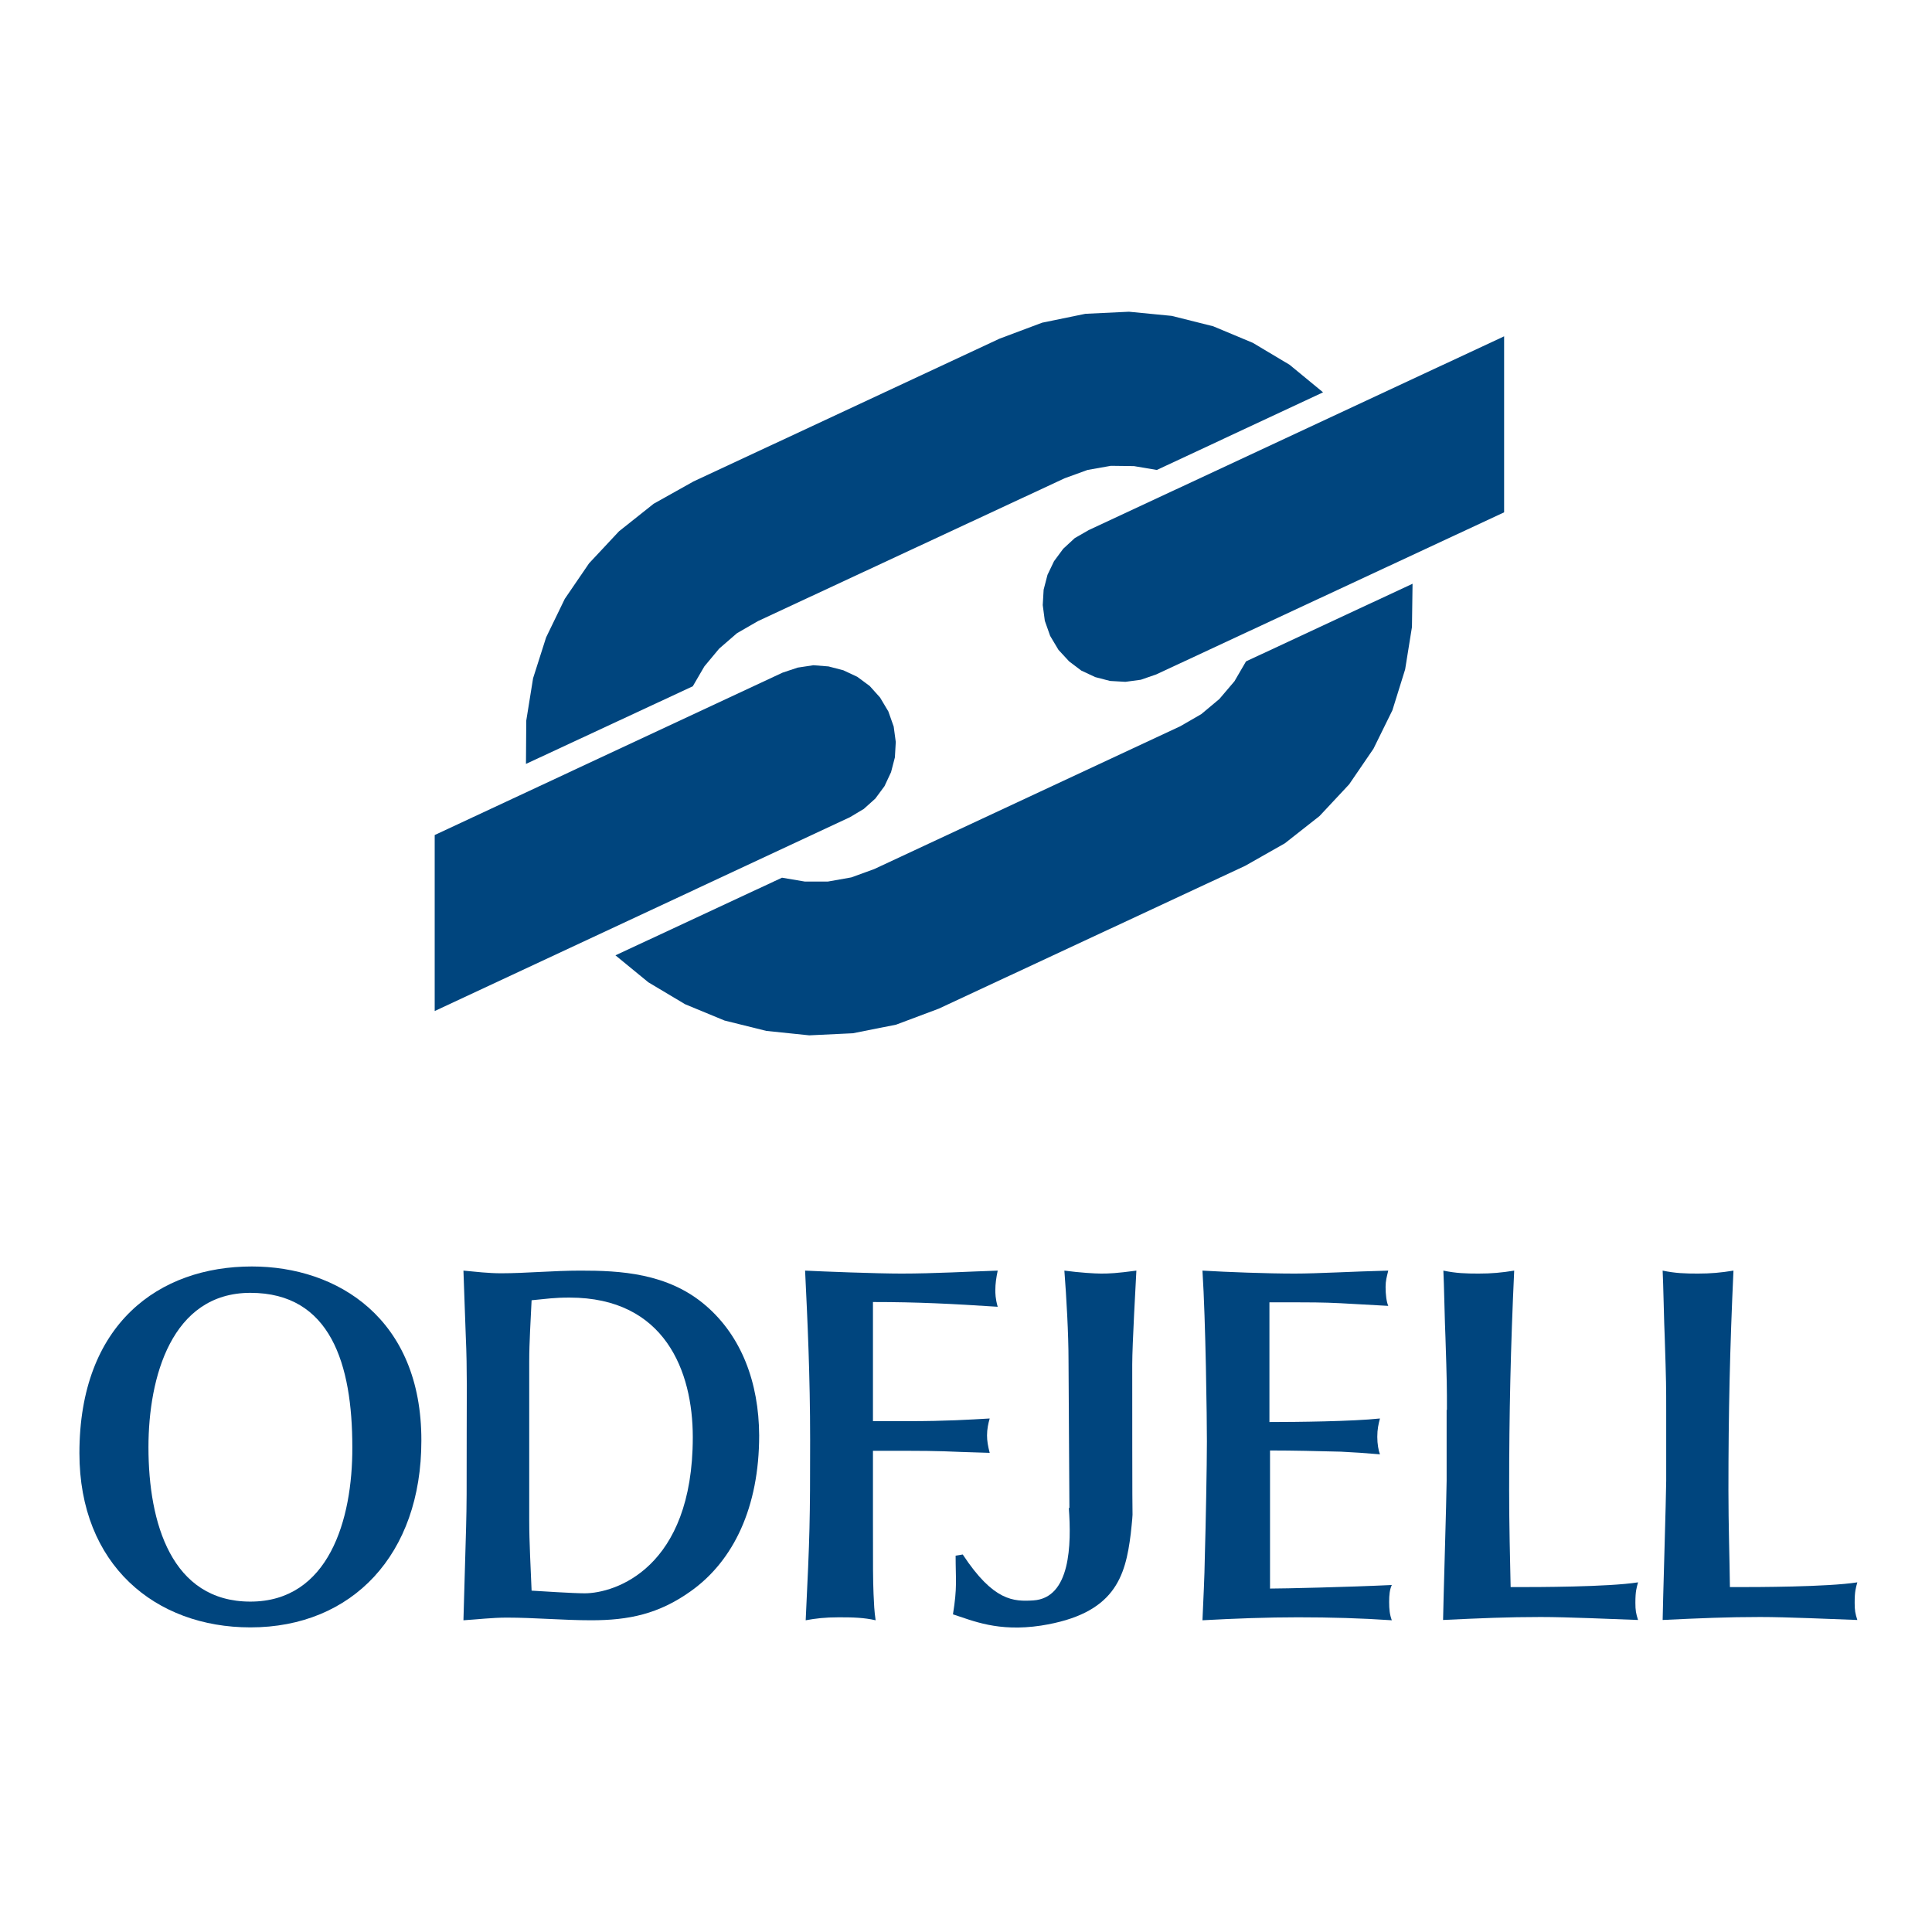 <?xml version="1.0" encoding="utf-8"?>
<!-- Generator: Adobe Illustrator 19.2.1, SVG Export Plug-In . SVG Version: 6.00 Build 0)  -->
<svg version="1.1" id="layer" xmlns="http://www.w3.org/2000/svg" xmlns:xlink="http://www.w3.org/1999/xlink" x="0px" y="0px"
	 viewBox="0 0 652 652" style="enable-background:new 0 0 652 652;" xml:space="preserve">
<style type="text/css">
	.st0{fill:#00457E;}
</style>
<g>
	<path class="st0" d="M238.3,440.7c-12.9-11.2-29.3-11.9-42.4-11.9c-9.3,0-18.4,0.9-26.8,0.9c-4.2,0-8.5-0.5-12.7-0.9
		c0.3,7.6,0.5,15,0.8,22.4c0.5,10.8,0.3,21.5,0.3,32.3c0,20.5,0,24.3-0.2,31.8l-0.9,31.5c4.8-0.3,9.7-0.9,14.6-0.9
		c9.4,0,19,0.9,28.5,0.9c12.7,0,22.8-2.1,33.6-9.8c14.5-10.3,23.1-28.4,23.1-52.6C256.1,466.5,250.2,451,238.3,440.7 M197.3,537.7
		c-3.9,0-14.5-0.7-17.9-0.9c-0.3-7.9-0.8-16-0.8-23.9v-53.3c0-6.9,0.5-13.9,0.8-20.8c5.3-0.5,7.5-0.9,12.8-0.9
		c32.2,0,41.6,24.9,41.6,47.1C233.8,529.3,207.5,537.7,197.3,537.7"/>
	<path class="st0" d="M85,427.4c-31.3,0-58.2,19.3-58.2,63c0,37.7,25.6,58.8,57.7,58.8c34.4,0,57.7-24.6,57.7-63
		C142.3,445,113.9,427.4,85,427.4 M84.5,540.5c-26.6,0-34.4-26.5-34.4-52.1c0-23.6,7.8-52.1,34.4-52.1c27.1,0,34.4,24.1,34.4,52.1
		C119,512.9,110.9,540.5,84.5,540.5"/>
	<path class="st0" d="M562.3,475.8c0-7.6,0-9.3-0.5-24.6c-0.2-3.6-0.5-19.1-0.7-22.4c4.3,0.9,7.6,1,11.9,1c4.3,0,7.7-0.3,12-1
		c-1.2,26-1.7,47.7-1.7,74.1c0,12,0.4,23.2,0.5,32.7h3.1c5,0,29.8,0,39.9-1.6c-0.5,1.9-0.9,2.9-0.9,6.9c0,2.6,0.2,3.6,0.9,5.8
		c-8.8-0.3-23.6-1-32.8-1c-11,0-20.3,0.4-32.9,1c0-2.8,1.2-42.6,1.2-47V475.8"/>
	<path class="st0" d="M488.3,475.8c0-7.6,0-9.3-0.5-24.6c-0.2-3.6-0.5-19.1-0.7-22.4c4.3,0.9,7.6,1,11.9,1c4.3,0,7.7-0.3,12-1
		c-1.2,26-1.7,47.7-1.7,74.1c0,12,0.3,23.2,0.5,32.7h3.1c5,0,29.8,0,39.9-1.6c-0.5,1.9-0.9,2.9-0.9,6.9c0,2.6,0.2,3.6,0.9,5.8
		c-8.8-0.3-23.6-1-32.9-1c-11,0-20.3,0.4-32.9,1c0-2.8,1.2-42.6,1.2-47V475.8"/>
</g>
<g>
	<path class="st0" d="M428.5,479.9c8.8,0,28-0.2,37.2-1.2c-0.5,1.9-0.9,3.6-0.9,6.2c0,2.4,0.4,4.6,0.9,5.9c-4.5-0.4-9-0.7-13.2-0.9
		c-7.9-0.2-16-0.4-23.9-0.4v46.6c4.5,0,26.5-0.5,41.1-1.2c-0.7,1.5-0.9,3.3-0.9,5.7c0,2.6,0.2,4.3,0.9,6.2c-10.3-0.7-20.6-1-31.7-1
		c-10.3,0-21.2,0.4-32.2,1c0.3-7.2,0.7-14.3,0.8-21.5c0.3-10,0.7-31,0.7-38.9c0-7.2-0.4-40.4-1.5-57.6c8.4,0.5,21.8,1,31.1,1
		c7.9,0,19.3-0.7,31.6-1c-0.5,2.1-0.9,3.4-0.9,5.5c0,2.6,0.3,5,0.9,6.4l-16.2-0.9c-6.4-0.3-8.1-0.3-23.9-0.3V479.9"/>
	<path class="st0" d="M382.1,460.5c0-6.7,1.2-27.7,1.4-31.7c-6.7,0.9-9.1,1-11.9,1c-2.1,0-7.1-0.3-12.4-1c0.7,9.1,1.4,21.3,1.4,30.4
		l0.3,49.7l-0.2,0c0.9,12.3,0.6,30.4-12,31.2c-6.6,0.4-13.4,0.3-23.8-15.5l-2.4,0.4c0,8.3,0.6,10.5-0.9,19.8
		c6.6,2.1,15.1,6,29.7,3.8c24.9-3.9,28.5-16.4,30.3-31c0,0,0.6-5.4,0.6-6.4C382.1,511.2,382.1,468.3,382.1,460.5"/>
</g>
<g>
	<path class="st0" d="M294.6,479.6h11.9c12.9,0,20.5-0.5,27.5-0.9c-0.5,1.7-0.9,3.6-0.9,5.7c0,1.9,0.3,3.6,0.9,5.9l-9.5-0.3
		c-9.4-0.4-11.5-0.4-29.9-0.4v23c0,17.6,0,20,0.2,25.3c0.2,4,0.2,5.3,0.7,8.9c-3.9-0.9-7.6-1-12.4-1s-7.9,0.4-11.2,1
		c1.4-28.9,1.5-33.5,1.5-60.9c0-21.8-0.9-40.6-1.7-57.1c6,0.3,24.1,1,32.5,1c11,0,23.1-0.7,32.5-1c-0.5,2.4-0.8,4.5-0.8,6.5
		c0,1.2,0,2.9,0.8,5.7c-15.5-1-26.8-1.6-42.1-1.6V479.6"/>
	<polygon class="st0" points="177.5,257.8 233.8,231.6 237.7,224.9 242.7,218.9 248.7,213.7 255.8,209.6 359.3,161.4 367,158.6 
		374.9,157.2 382.7,157.3 390.4,158.6 446.5,132.4 435.2,123.1 422.8,115.7 409.4,110.1 395.4,106.6 381,105.2 366.3,105.9 
		351.7,108.9 337.3,114.3 234,162.5 220.6,170 208.9,179.3 198.8,190.1 190.6,202.1 184.3,215.1 179.9,228.9 177.6,243.2 
		177.5,257.8 	"/>
	<polygon class="st0" points="233.8,231.5 233.8,231.6 233.7,231.6 	"/>
	<polygon class="st0" points="420.5,223.2 416.6,229.9 411.5,235.9 405.4,241 398.3,245.1 295,293.3 287.3,296.1 279.4,297.5 
		271.6,297.5 263.9,296.2 207.7,322.4 218.8,331.5 231.2,338.9 244.5,344.4 258.6,347.9 273.1,349.4 287.8,348.7 302.4,345.8 
		316.8,340.4 420.2,292.2 433.6,284.6 445.3,275.4 455.3,264.7 463.5,252.7 469.9,239.7 474.2,225.9 476.5,211.6 476.7,197 	"/>
	<polygon class="st0" points="286.8,275.8 291.5,273 295.4,269.5 298.5,265.3 300.7,260.6 302,255.6 302.3,250.4 301.6,245.2 
		299.8,240.1 297,235.4 293.5,231.5 289.3,228.4 284.6,226.2 279.6,224.9 274.5,224.5 269.2,225.3 264.1,227 146.7,281.8 
		146.7,341.2 	"/>
	<polygon class="st0" points="354.4,214.6 357.2,219.3 360.8,223.2 364.9,226.3 369.6,228.5 374.6,229.8 379.8,230.1 385,229.4 
		390.2,227.6 390.2,227.6 507.6,172.9 507.6,113.5 367.4,178.9 362.7,181.6 358.8,185.2 355.7,189.4 353.5,194 352.2,199 
		351.9,204.2 352.6,209.5 	"/>
</g>
</svg>
